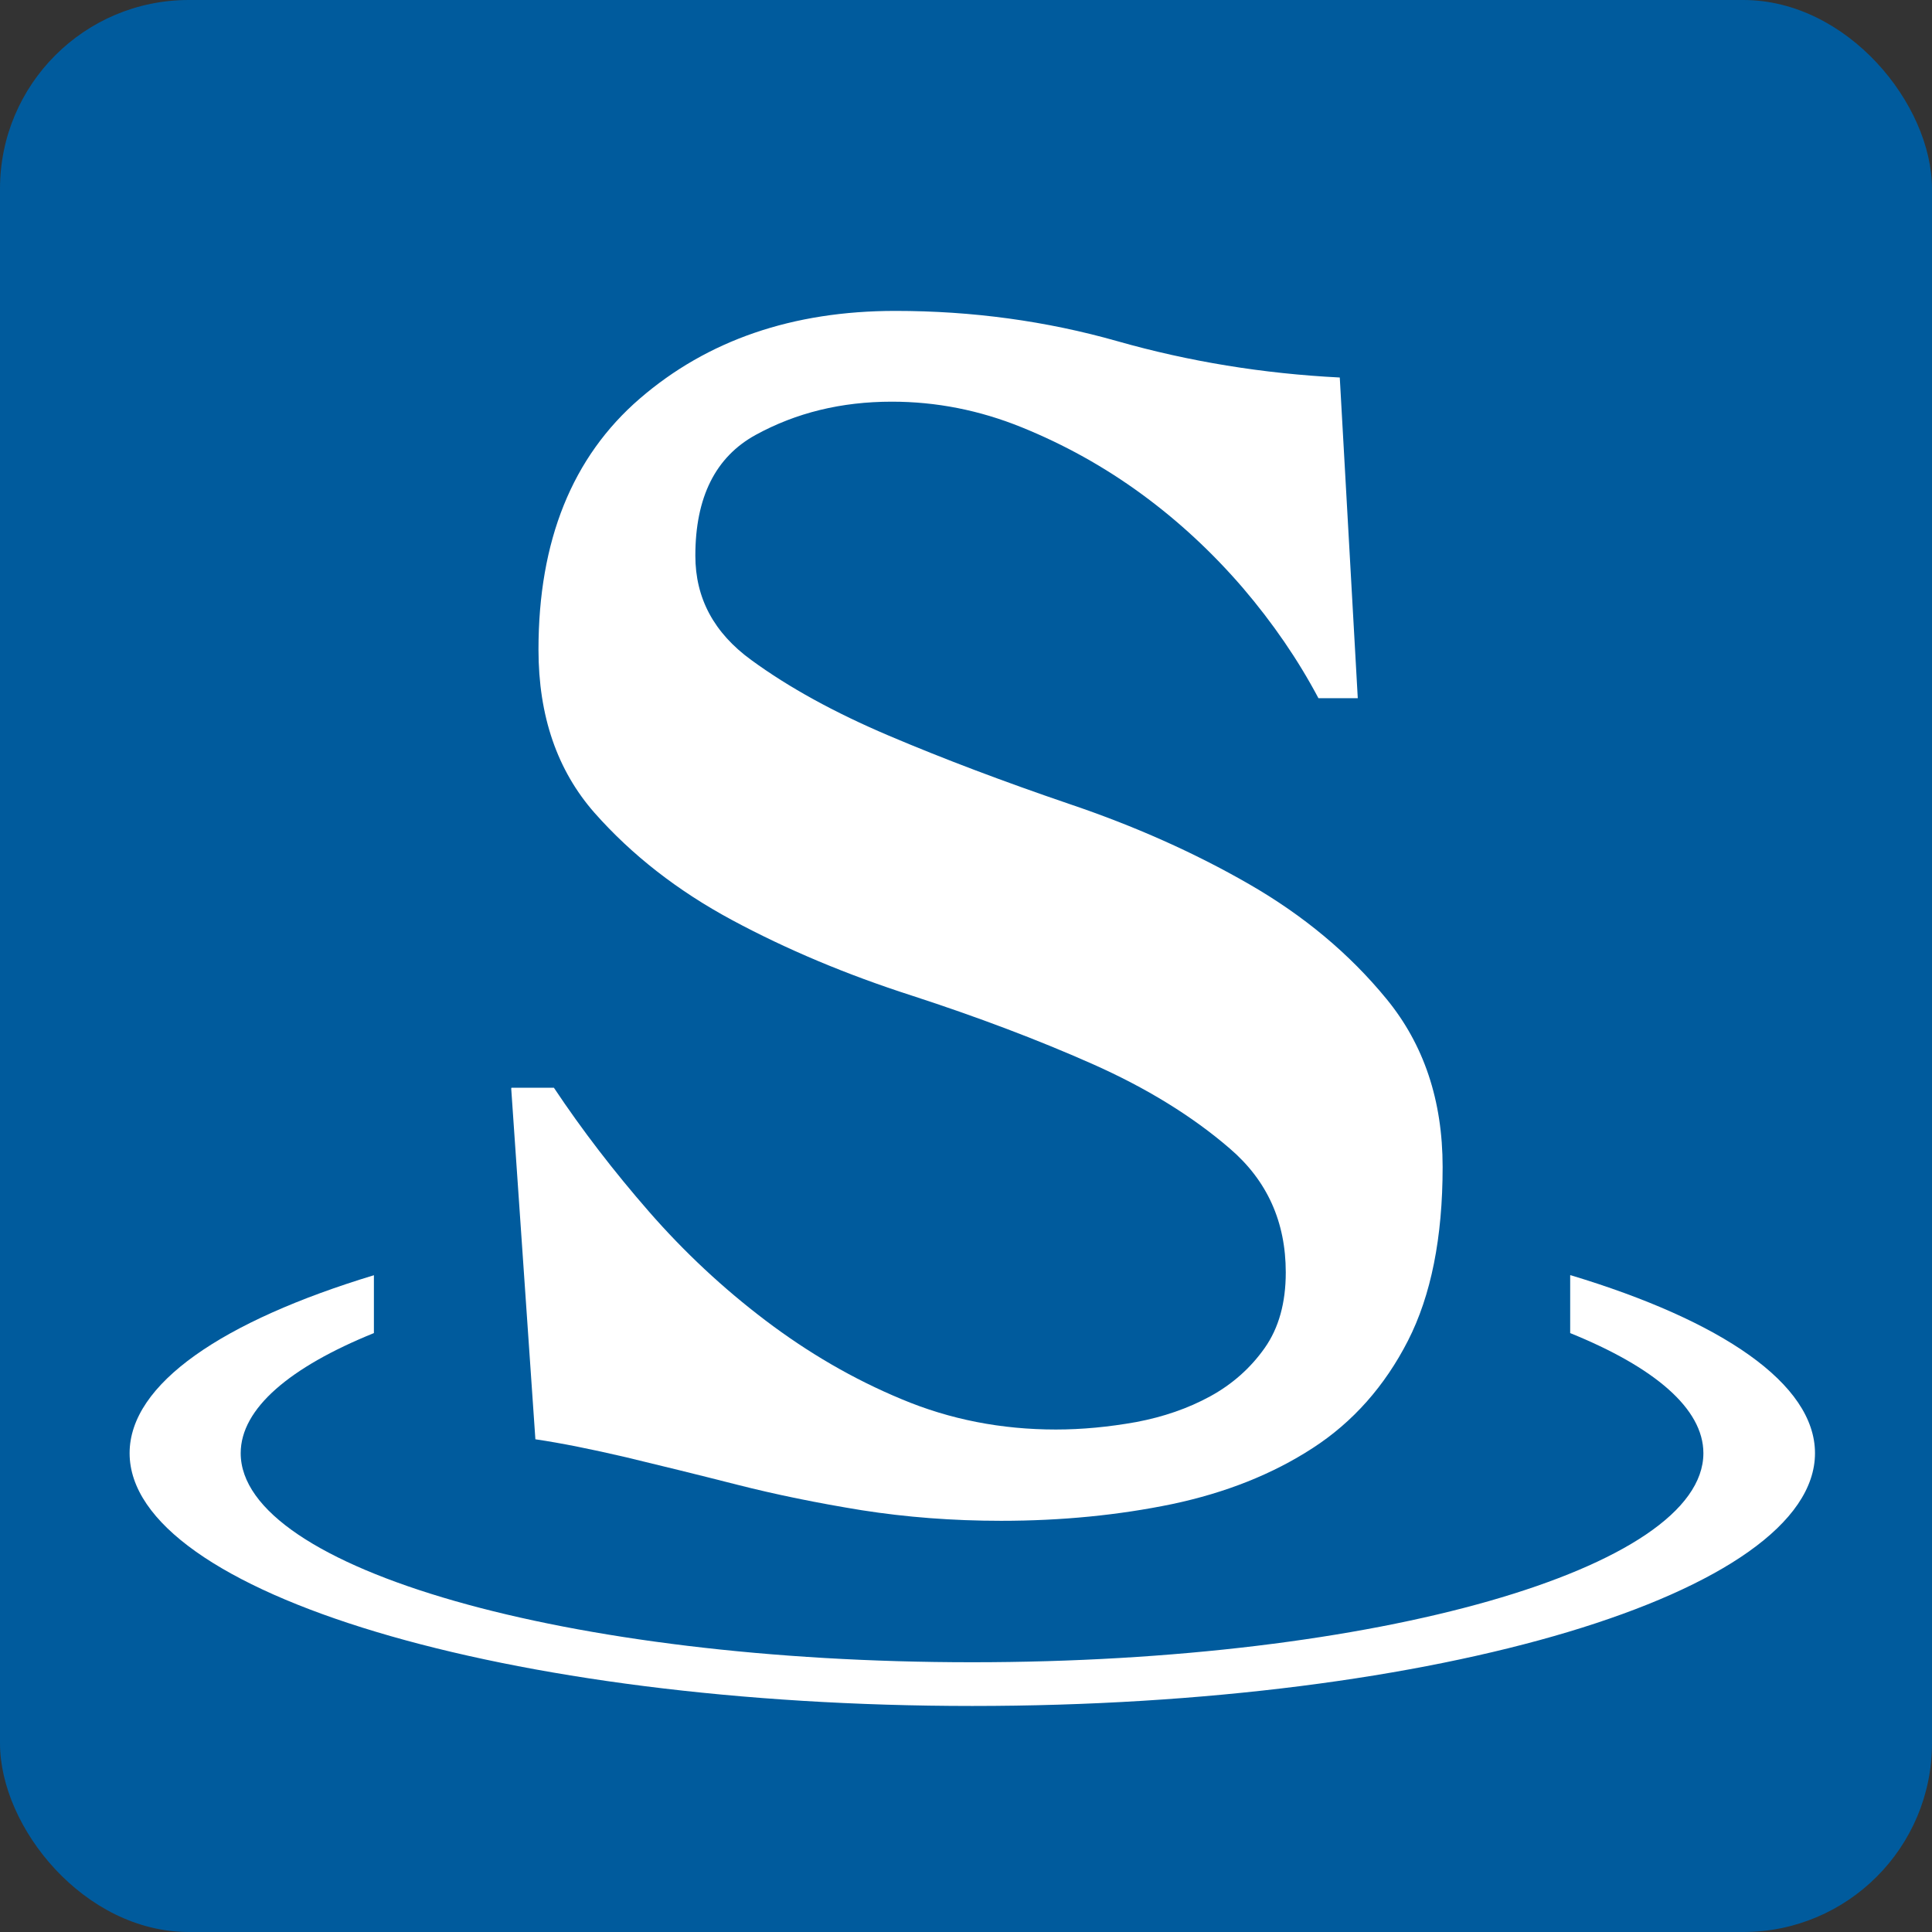 <svg xmlns="http://www.w3.org/2000/svg" version="1.1" xmlns:xlink="http://www.w3.org/1999/xlink" xmlns:svgjs="http://svgjs.dev/svgjs" width="75.13" height="75.13"><rect width="100%" height="100%" fill="#333333" stroke="none"/><svg id="SvgjsSvg1003" data-name="Layer 2" xmlns="http://www.w3.org/2000/svg" viewBox="0 0 75.13 75.13">
  <defs>
    <style>
      .cls-1 {
        fill: #005b9d;
      }

      .cls-2 {
        fill: #fff;
      }
    </style>
  </defs>
  <g id="SvgjsG1002" data-name="Layer 1">
    <g>
      <rect class="cls-1" width="75.13" height="75.13" rx="7.34" ry="7.34"></rect>
      <g>
        <path class="cls-2" d="M61.06,49.59v2.25c3.26,1.32,5.18,2.93,5.18,4.67,0,4.49-12.73,8.13-28.44,8.13s-28.44-3.64-28.44-8.13c0-1.74,1.92-3.35,5.18-4.67v-2.25c-5.87,1.78-9.5,4.22-9.5,6.92,0,5.43,14.67,9.83,32.77,9.83s32.77-4.4,32.77-9.83c0-2.7-3.63-5.15-9.5-6.92Z"></path>
        <path class="cls-2" d="M19.89,42.3h1.65c1.1,1.65,2.33,3.25,3.7,4.82s2.88,2.98,4.53,4.23c1.65,1.25,3.41,2.28,5.29,3.06,1.88.79,3.88,1.18,6,1.18,1.02,0,2.06-.1,3.12-.29,1.06-.2,2.02-.53,2.88-1,.86-.47,1.57-1.1,2.12-1.88.55-.78.82-1.76.82-2.94,0-1.96-.72-3.57-2.18-4.82-1.45-1.25-3.23-2.35-5.35-3.29-2.12-.94-4.45-1.82-7-2.65-2.55-.82-4.88-1.8-7-2.94-2.12-1.14-3.9-2.53-5.35-4.17-1.45-1.65-2.18-3.76-2.18-6.35,0-4.23,1.31-7.49,3.94-9.76,2.63-2.27,5.94-3.41,9.94-3.41,2.98,0,5.86.39,8.64,1.18,2.78.79,5.66,1.26,8.64,1.41l.7,12.47h-1.53c-.79-1.49-1.77-2.92-2.94-4.29-1.18-1.37-2.49-2.59-3.94-3.65-1.45-1.06-3-1.92-4.65-2.59-1.65-.67-3.33-1-5.06-1-1.96,0-3.72.43-5.29,1.29-1.57.86-2.35,2.43-2.35,4.7,0,1.65.72,3,2.18,4.06,1.45,1.06,3.23,2.04,5.35,2.94,2.12.9,4.45,1.78,7,2.65,2.55.86,4.88,1.9,7,3.12,2.12,1.22,3.9,2.7,5.35,4.47,1.45,1.77,2.18,3.94,2.18,6.53,0,2.75-.45,5-1.35,6.76-.9,1.76-2.14,3.16-3.7,4.17-1.57,1.02-3.39,1.74-5.47,2.18-2.08.43-4.29.65-6.65.65-1.88,0-3.69-.14-5.41-.41-1.73-.28-3.35-.61-4.88-1-1.53-.39-2.96-.74-4.29-1.06-1.33-.31-2.51-.55-3.53-.7l-.94-13.64Z"></path>
      </g>
    </g>
  </g>
</svg><style>@media (prefers-color-scheme: light) { :root { filter: none; } }
@media (prefers-color-scheme: dark) { :root { filter: none; } }
</style></svg>